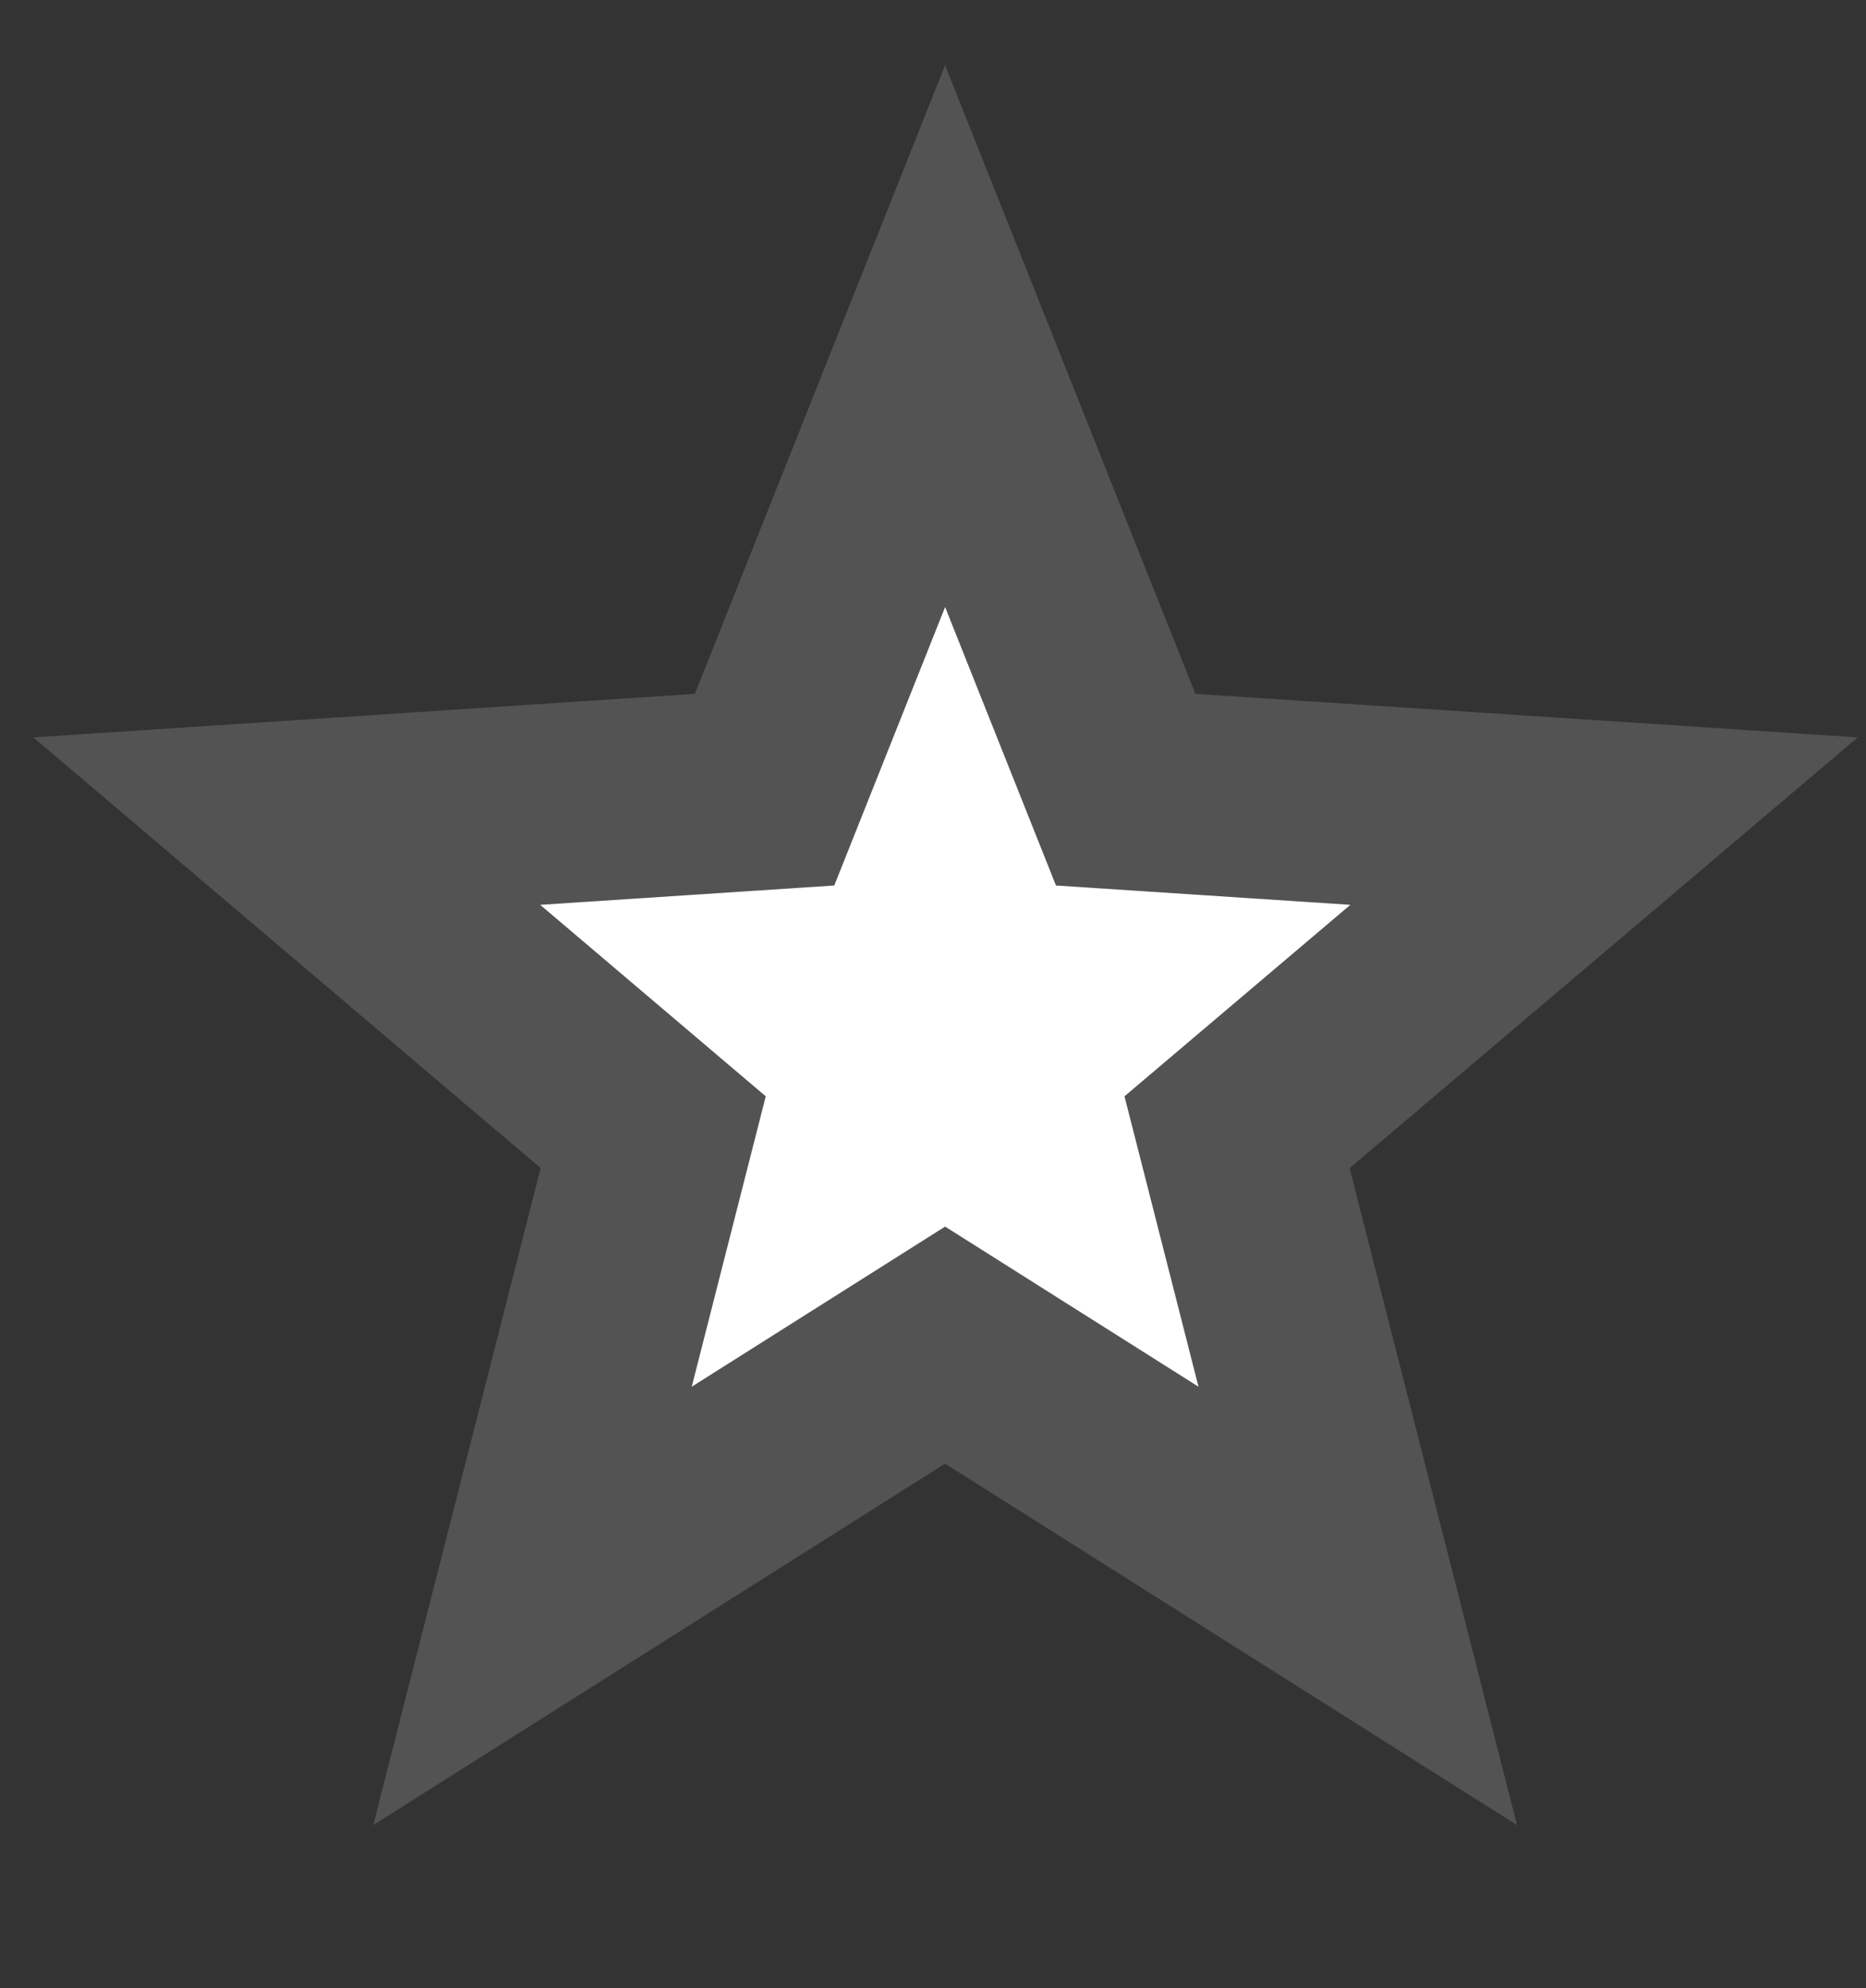 <?xml version="1.0" encoding="UTF-8"?> <svg xmlns="http://www.w3.org/2000/svg" width="76" height="81" viewBox="0 0 76 81" fill="none"><rect x="0" y="0" width="76" height="81" fill="#333333" stroke="none"/><path d="M55 36.86L43.009 36.072L38.493 24.727L33.978 36.072L22 36.86L31.187 44.661L28.172 56.493L38.493 49.969L48.815 56.493L45.8 44.661L55 36.86Z" fill="white"></path><path d="M57.639 39.973L65.332 33.45L55.268 32.788L45.848 32.169L42.285 23.218L38.493 13.692L34.702 23.218L31.139 32.169L21.732 32.788L11.679 33.45L19.359 39.971L26.603 46.122L24.218 55.486L21.687 65.421L30.353 59.943L38.493 54.797L46.634 59.943L55.3 65.421L52.769 55.486L50.384 46.124L57.639 39.973Z" stroke="white" stroke-opacity="0.16" stroke-width="8.162"></path></svg> 